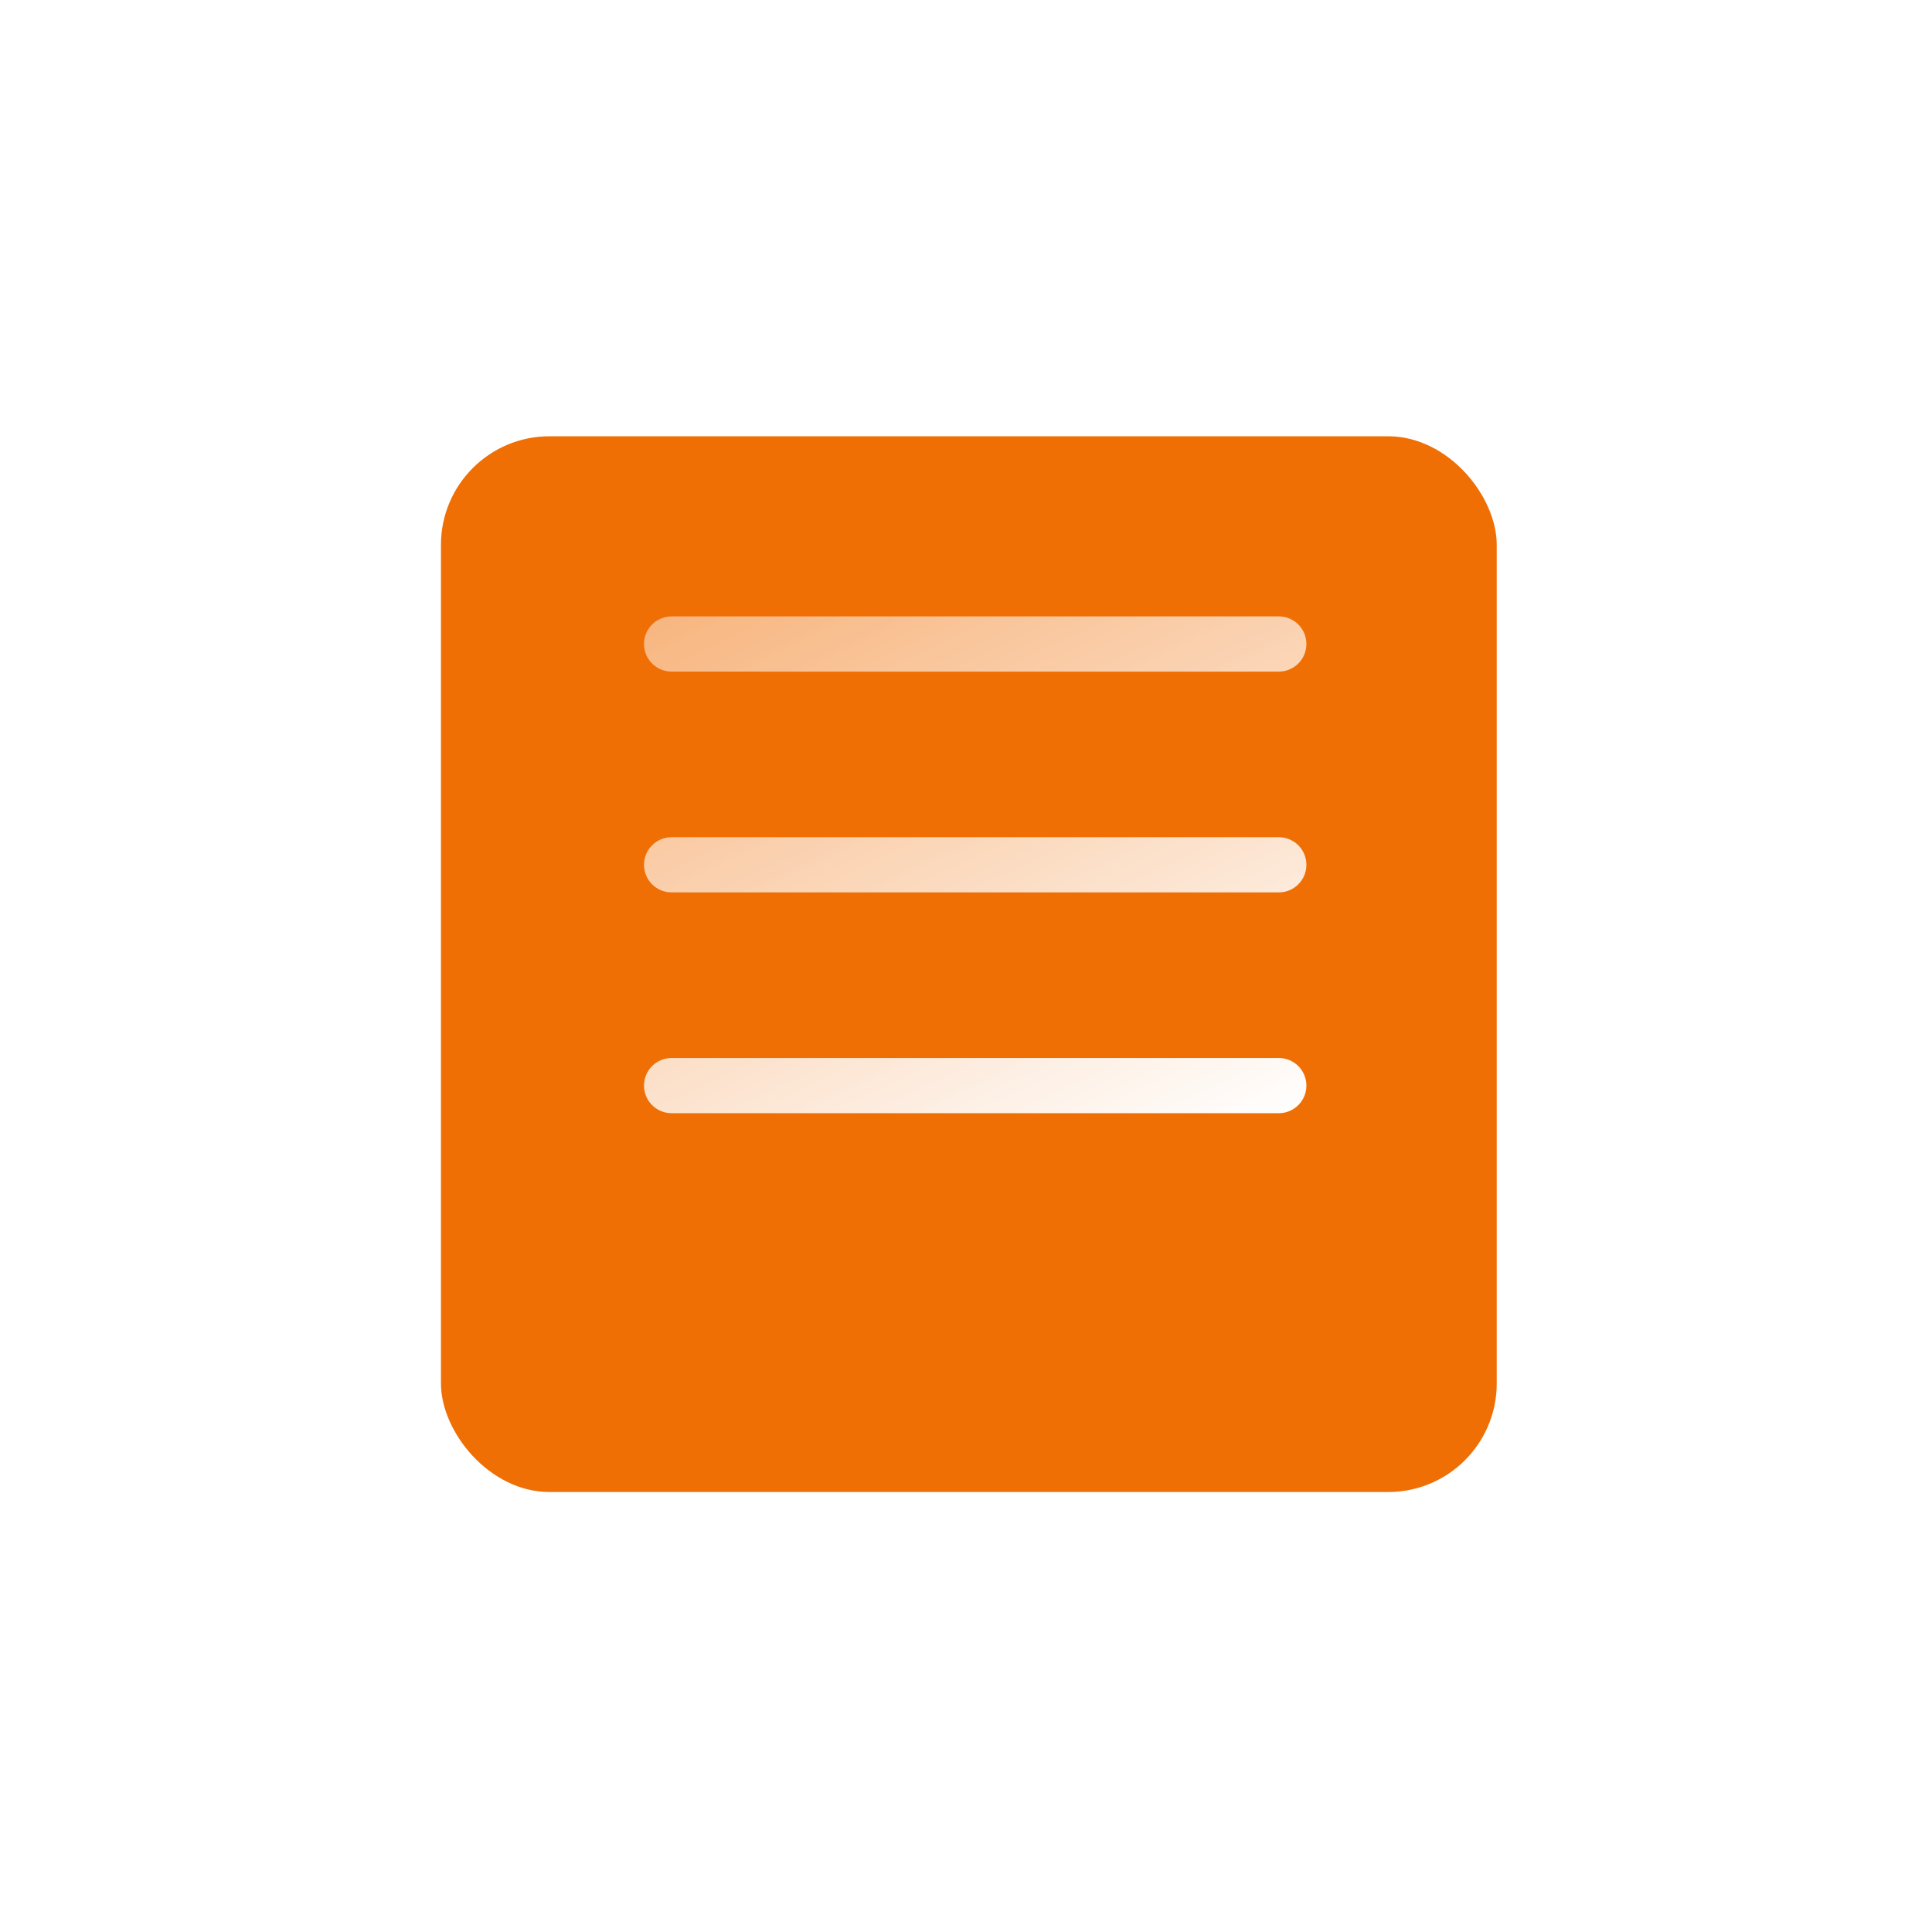 <svg width="105" height="105" viewBox="0 0 105 105" fill="none" xmlns="http://www.w3.org/2000/svg">
<g filter="url(#filter0_d_2231_19754)">
<rect x="23.965" y="17.81" width="57.379" height="57.379" rx="5.9" fill="#F06F05"/>
</g>
<path d="M71 47C71 47.398 70.842 47.779 70.561 48.06C70.279 48.342 69.898 48.5 69.5 48.5H36.5C36.102 48.5 35.721 48.342 35.439 48.06C35.158 47.779 35 47.398 35 47C35 46.602 35.158 46.22 35.439 45.939C35.721 45.658 36.102 45.5 36.5 45.5H69.5C69.898 45.5 70.279 45.658 70.561 45.939C70.842 46.22 71 46.602 71 47ZM36.5 36.5H69.5C69.898 36.5 70.279 36.342 70.561 36.06C70.842 35.779 71 35.398 71 35C71 34.602 70.842 34.22 70.561 33.939C70.279 33.658 69.898 33.5 69.5 33.5H36.5C36.102 33.5 35.721 33.658 35.439 33.939C35.158 34.22 35 34.602 35 35C35 35.398 35.158 35.779 35.439 36.06C35.721 36.342 36.102 36.5 36.5 36.5ZM69.5 57.5H36.5C36.102 57.5 35.721 57.658 35.439 57.939C35.158 58.22 35 58.602 35 59C35 59.398 35.158 59.779 35.439 60.06C35.721 60.342 36.102 60.5 36.5 60.5H69.5C69.898 60.5 70.279 60.342 70.561 60.06C70.842 59.779 71 59.398 71 59C71 58.602 70.842 58.22 70.561 57.939C70.279 57.658 69.898 57.5 69.5 57.5Z" fill="url(#paint0_linear_2231_19754)"/>
<defs>
<filter id="filter0_d_2231_19754" x="0.364" y="0.11" width="104.58" height="104.581" filterUnits="userSpaceOnUse" color-interpolation-filters="sRGB">
<feFlood flood-opacity="0" result="BackgroundImageFix"/>
<feColorMatrix in="SourceAlpha" type="matrix" values="0 0 0 0 0 0 0 0 0 0 0 0 0 0 0 0 0 0 127 0" result="hardAlpha"/>
<feOffset dy="5.9"/>
<feGaussianBlur stdDeviation="11.8"/>
<feComposite in2="hardAlpha" operator="out"/>
<feColorMatrix type="matrix" values="0 0 0 0 0 0 0 0 0 0 0 0 0 0 0 0 0 0 0.14 0"/>
<feBlend mode="normal" in2="BackgroundImageFix" result="effect1_dropShadow_2231_19754"/>
<feBlend mode="normal" in="SourceGraphic" in2="effect1_dropShadow_2231_19754" result="shape"/>
</filter>
<linearGradient id="paint0_linear_2231_19754" x1="71" y1="60.5" x2="37.592" y2="-9.88" gradientUnits="userSpaceOnUse">
<stop stop-color="white"/>
<stop offset="1" stop-color="white" stop-opacity="0"/>
</linearGradient>
</defs>
</svg>
